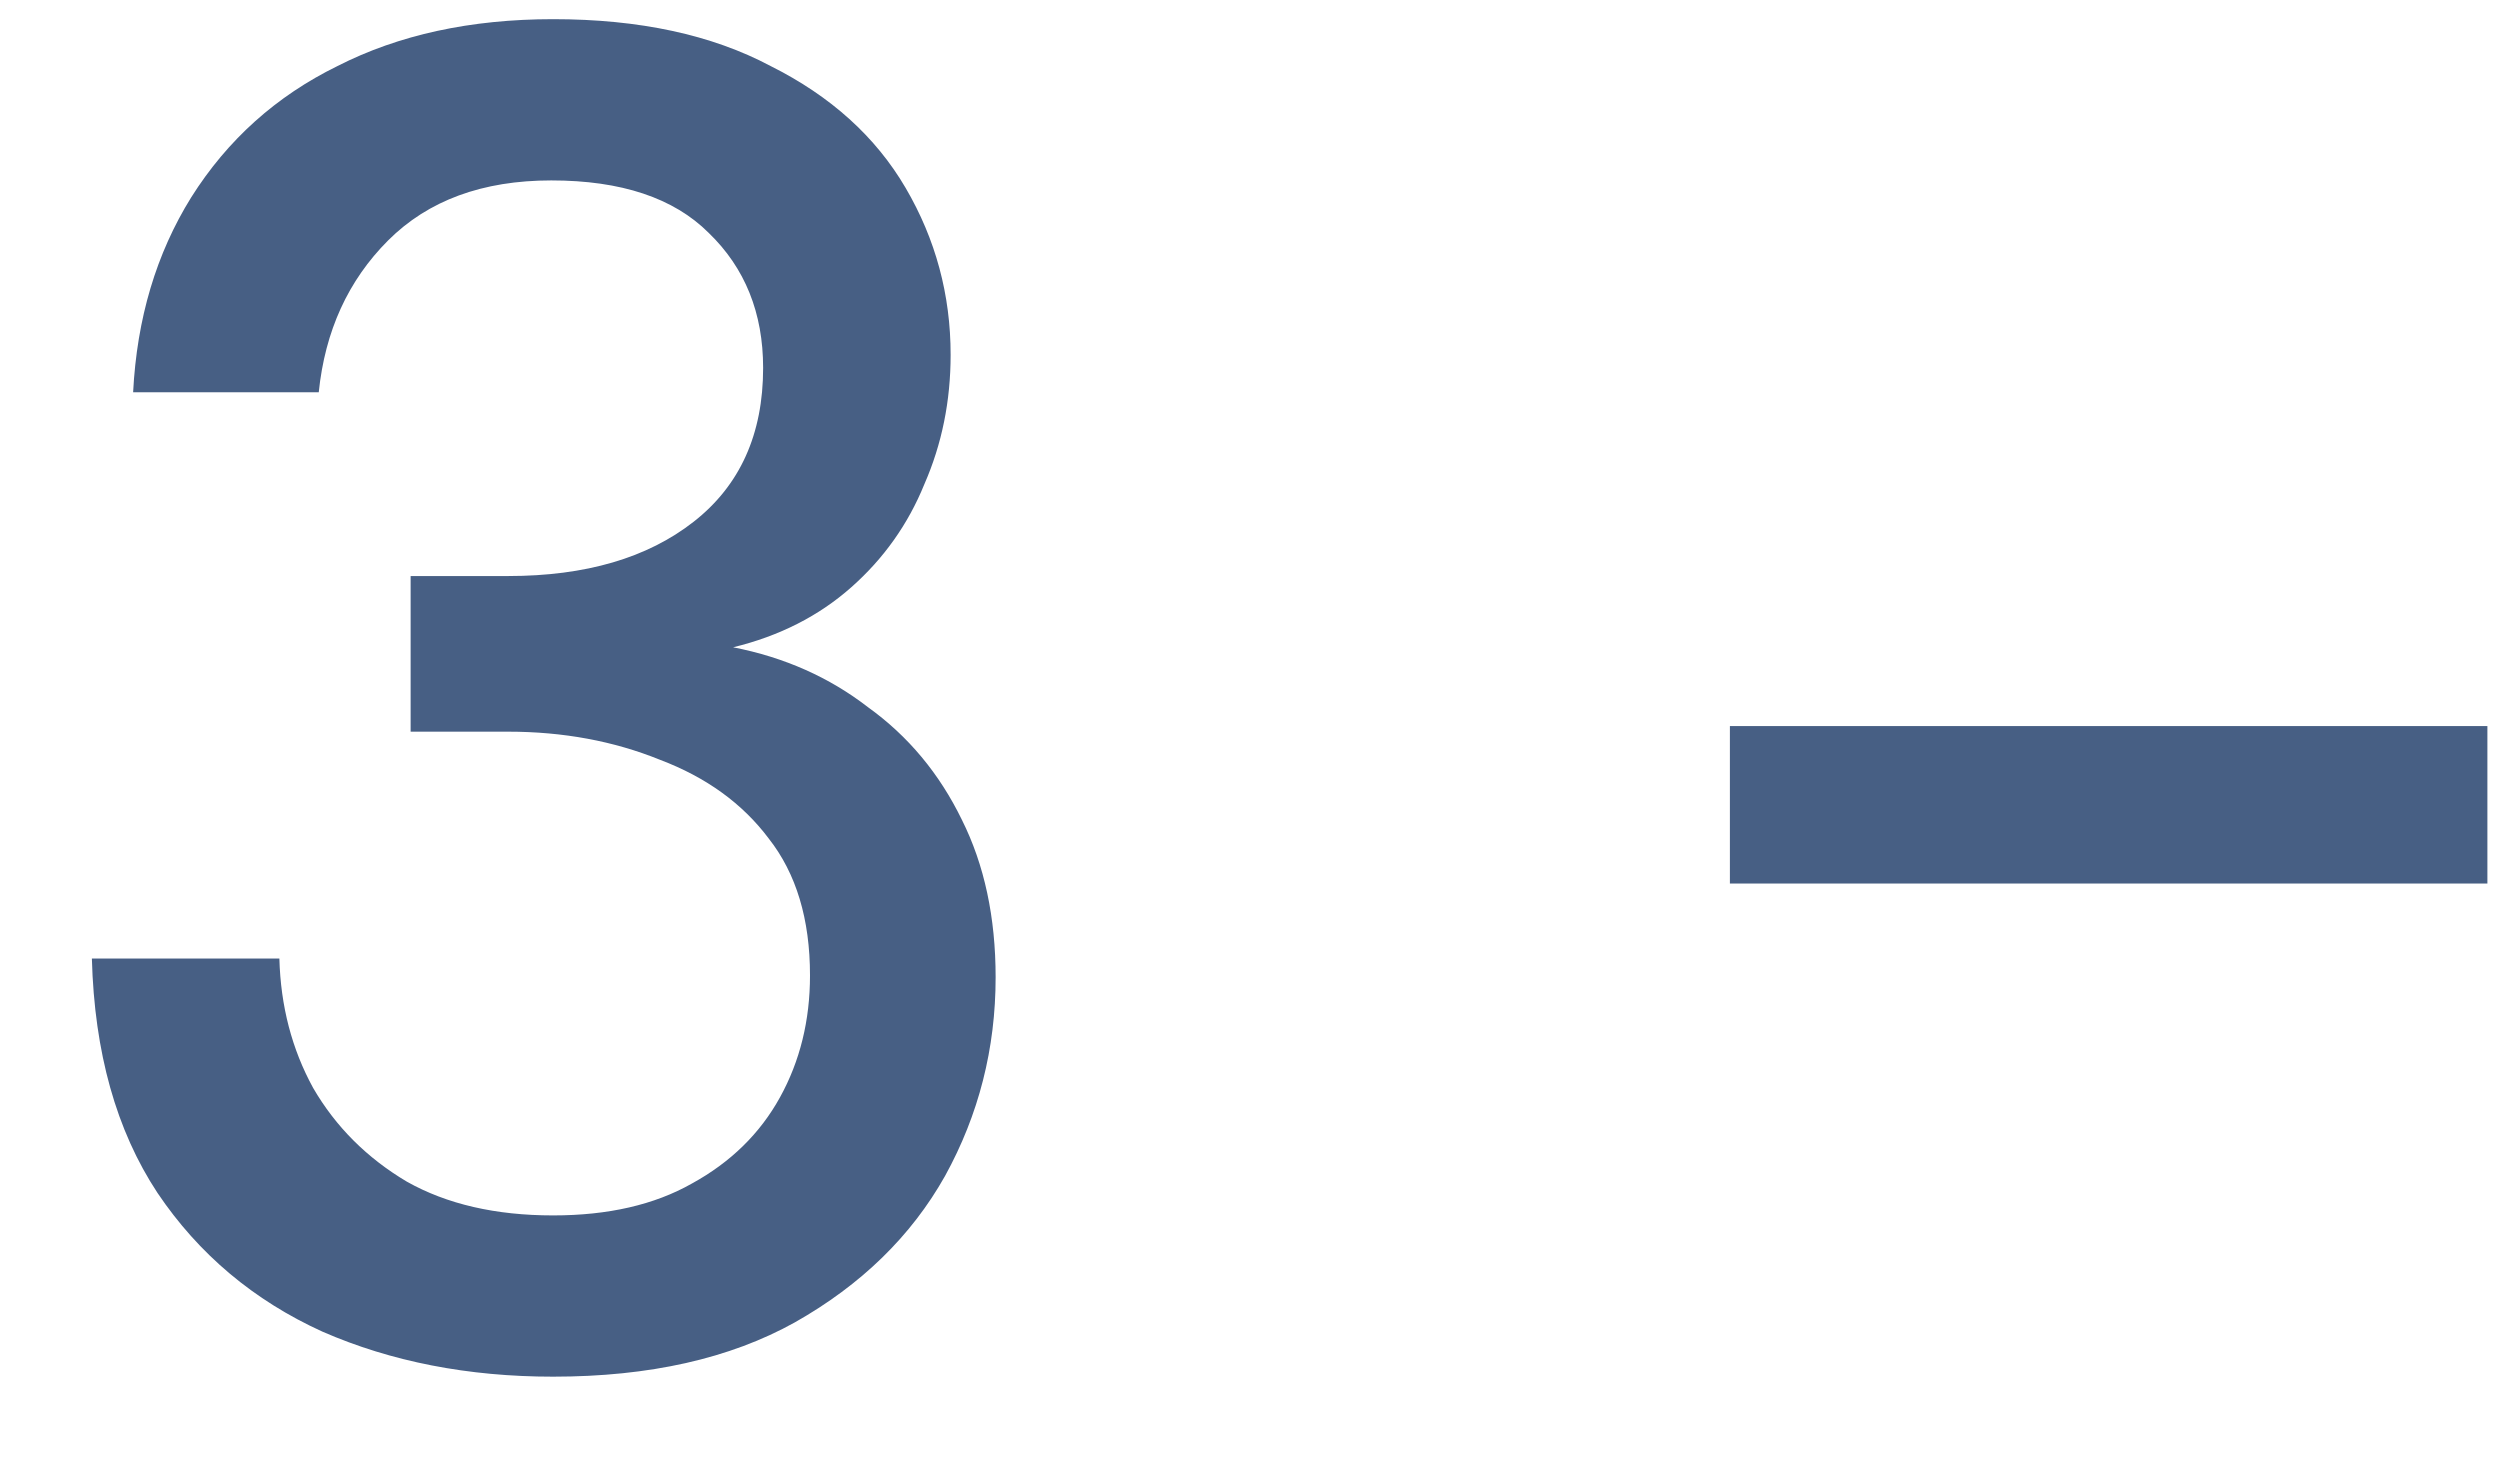 <?xml version="1.0" encoding="UTF-8"?>
<svg xmlns="http://www.w3.org/2000/svg" width="24" height="14" viewBox="0 0 24 14" fill="none">
  <path d="M5.31 13.216C4.494 13.216 3.756 13.072 3.096 12.784C2.436 12.484 1.908 12.04 1.512 11.452C1.116 10.852 0.906 10.102 0.882 9.202H2.682C2.694 9.658 2.802 10.072 3.006 10.444C3.222 10.816 3.522 11.116 3.906 11.344C4.29 11.56 4.758 11.668 5.31 11.668C5.838 11.668 6.282 11.566 6.642 11.362C7.014 11.158 7.296 10.882 7.488 10.534C7.68 10.186 7.776 9.796 7.776 9.364C7.776 8.824 7.644 8.386 7.38 8.05C7.128 7.714 6.78 7.462 6.336 7.294C5.892 7.114 5.406 7.024 4.878 7.024H3.942V5.53H4.878C5.622 5.53 6.216 5.356 6.66 5.008C7.104 4.66 7.326 4.168 7.326 3.532C7.326 3.004 7.152 2.572 6.804 2.236C6.468 1.9 5.964 1.732 5.292 1.732C4.632 1.732 4.11 1.924 3.726 2.308C3.342 2.692 3.12 3.178 3.06 3.766H1.278C1.314 3.058 1.5 2.434 1.836 1.894C2.184 1.342 2.652 0.922 3.24 0.634C3.828 0.334 4.518 0.184 5.31 0.184C6.138 0.184 6.834 0.334 7.398 0.634C7.974 0.922 8.406 1.312 8.694 1.804C8.982 2.296 9.126 2.83 9.126 3.406C9.126 3.85 9.042 4.264 8.874 4.648C8.718 5.032 8.484 5.362 8.172 5.638C7.86 5.914 7.482 6.106 7.038 6.214C7.53 6.31 7.962 6.502 8.334 6.79C8.718 7.066 9.018 7.426 9.234 7.87C9.45 8.302 9.558 8.806 9.558 9.382C9.558 10.066 9.396 10.702 9.072 11.29C8.748 11.866 8.268 12.334 7.632 12.694C7.008 13.042 6.234 13.216 5.31 13.216ZM16.607 8.482V6.97H23.879V8.482H16.607Z" fill="#475F84"></path>
</svg>
